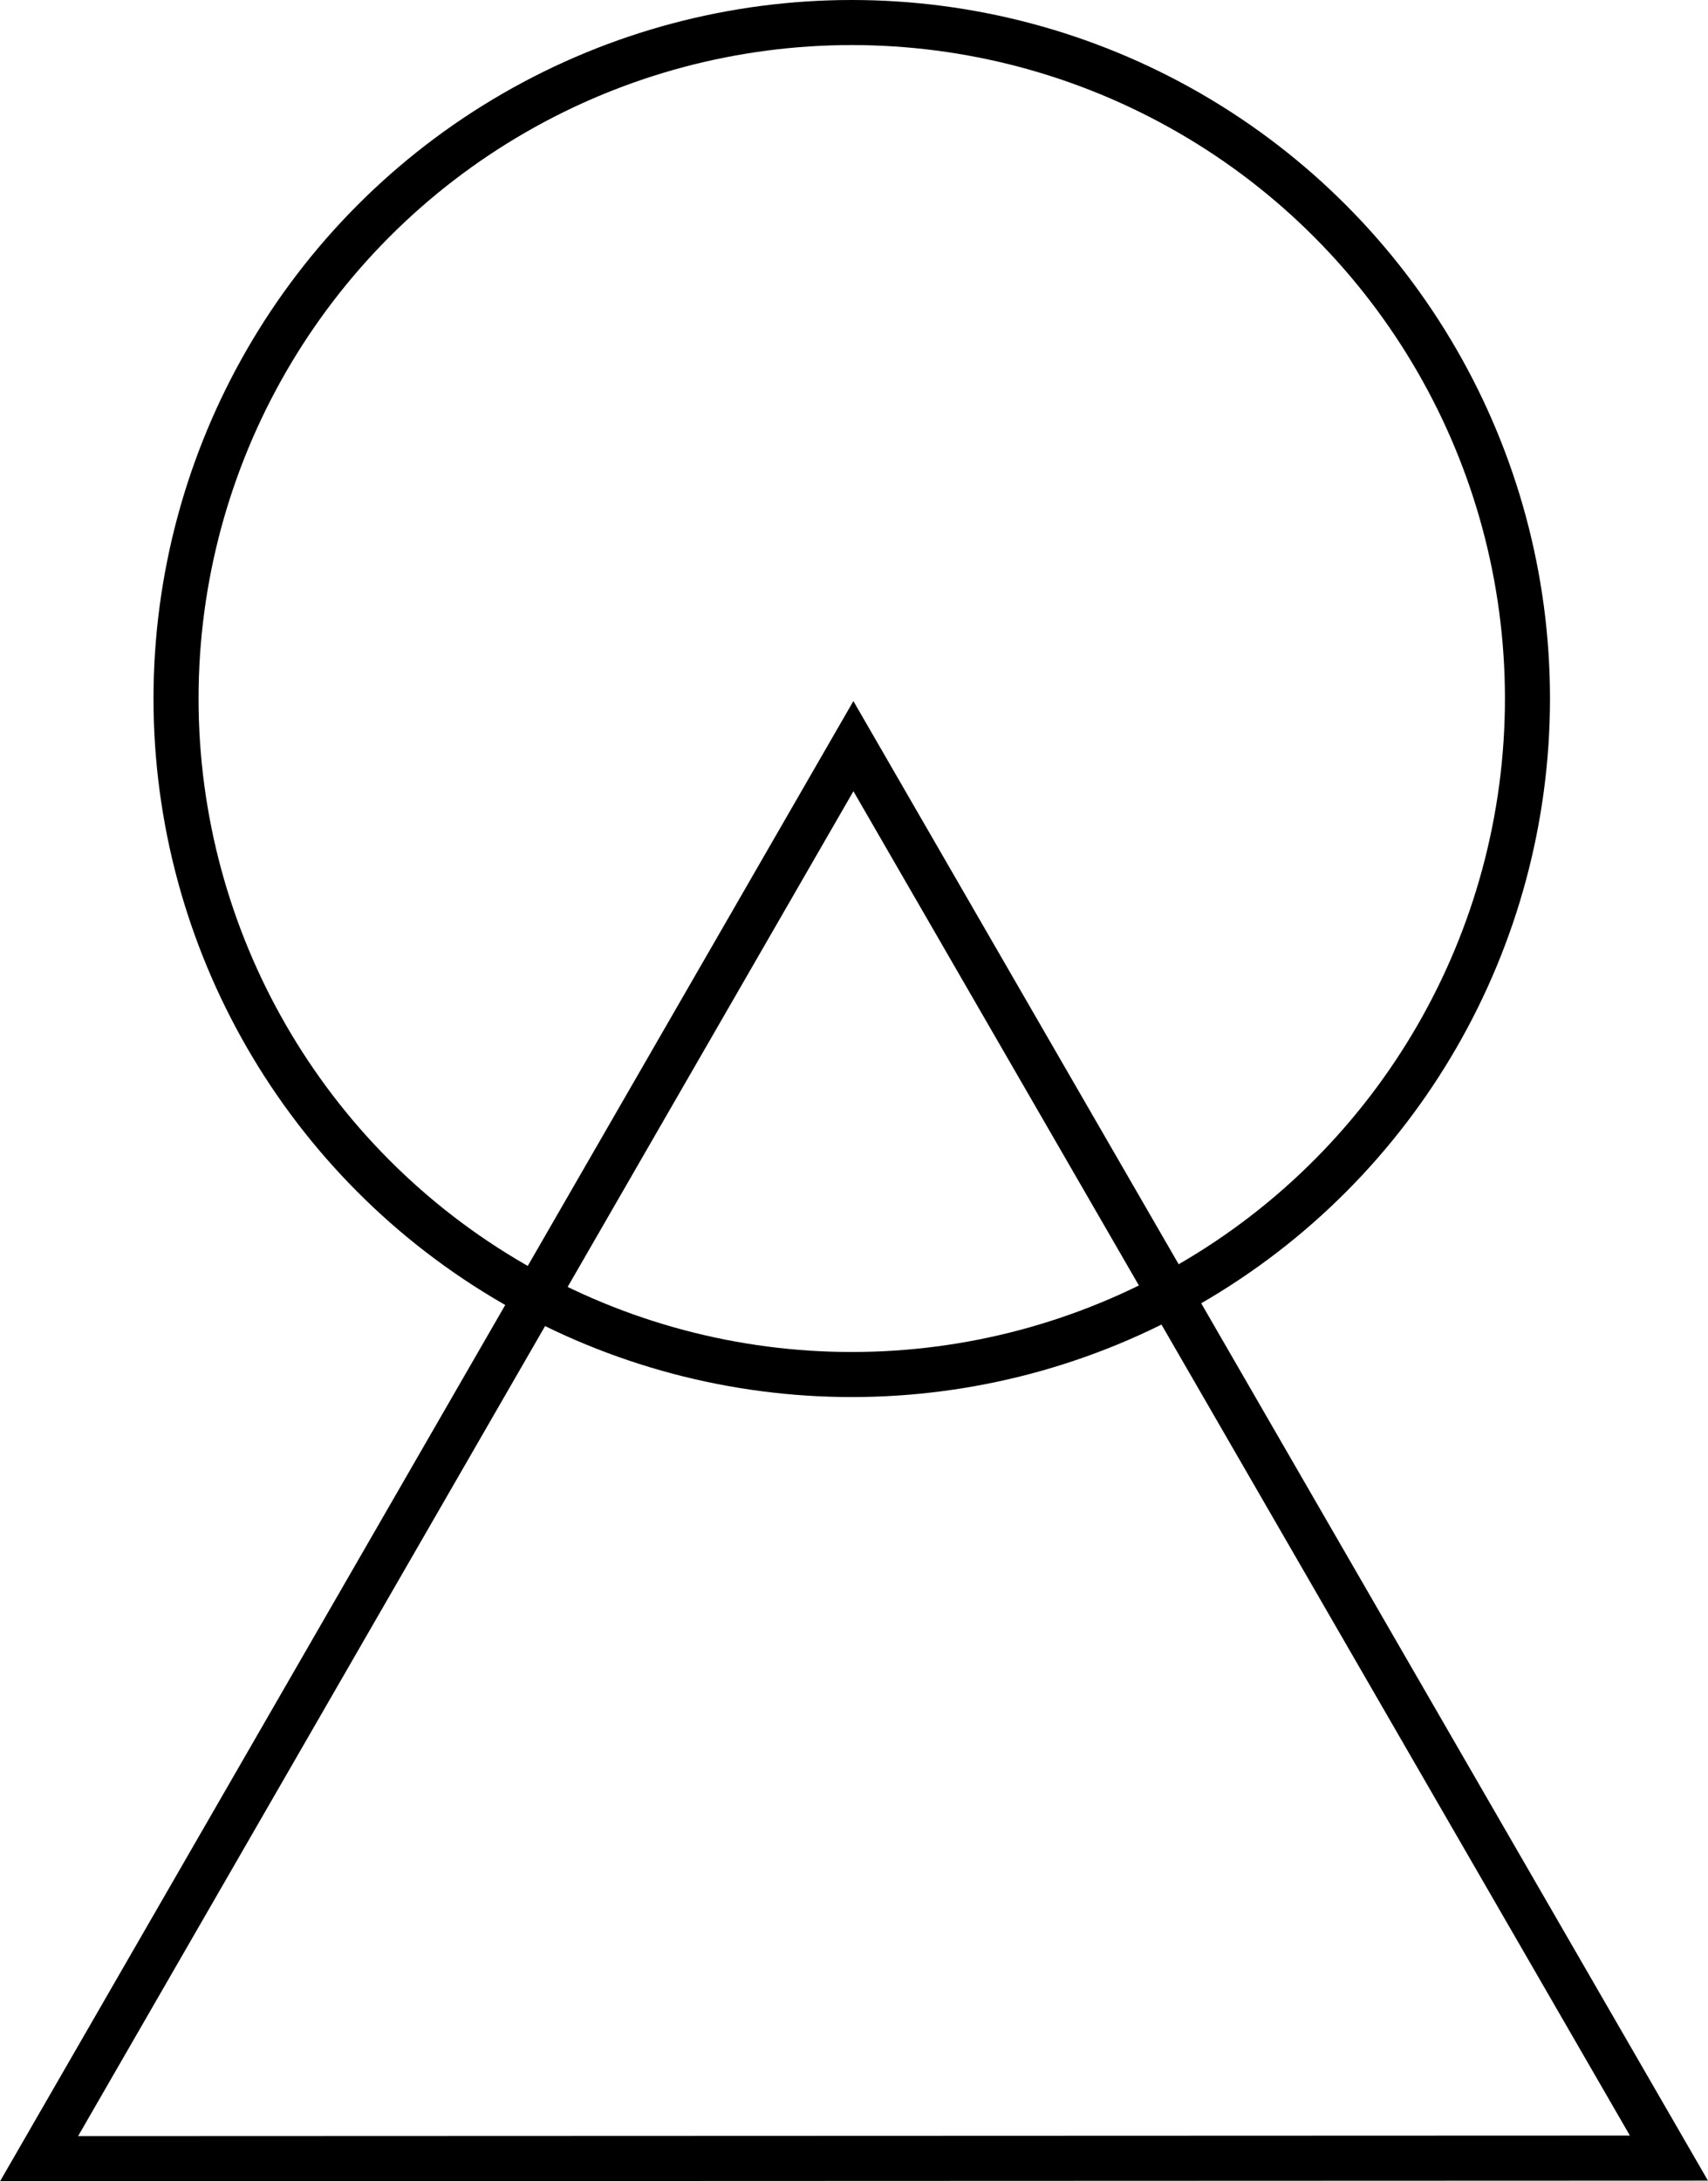 <svg width="42.99" height="54.878" viewBox="0 0 11.374 14.52" xmlns="http://www.w3.org/2000/svg"><path d="M48.395 8.074l-17.53 2.096-17.528 2.096 6.949-16.229 6.949-16.229 10.58 14.133z" fill="none"/><path d="M23.725 19.287l7.397-15.933 7.397-15.933 10.1 14.373 10.1 14.373-17.497 1.56z" fill="none"/><path d="M11.114 14.366L.26 14.37l5.423-9.403z" fill="none" stroke="#000" stroke-width=".3"/><circle cx="5.672" cy="4.65" r="4.5" fill="none" stroke="#000" stroke-width=".3" stroke-linecap="round"/></svg>